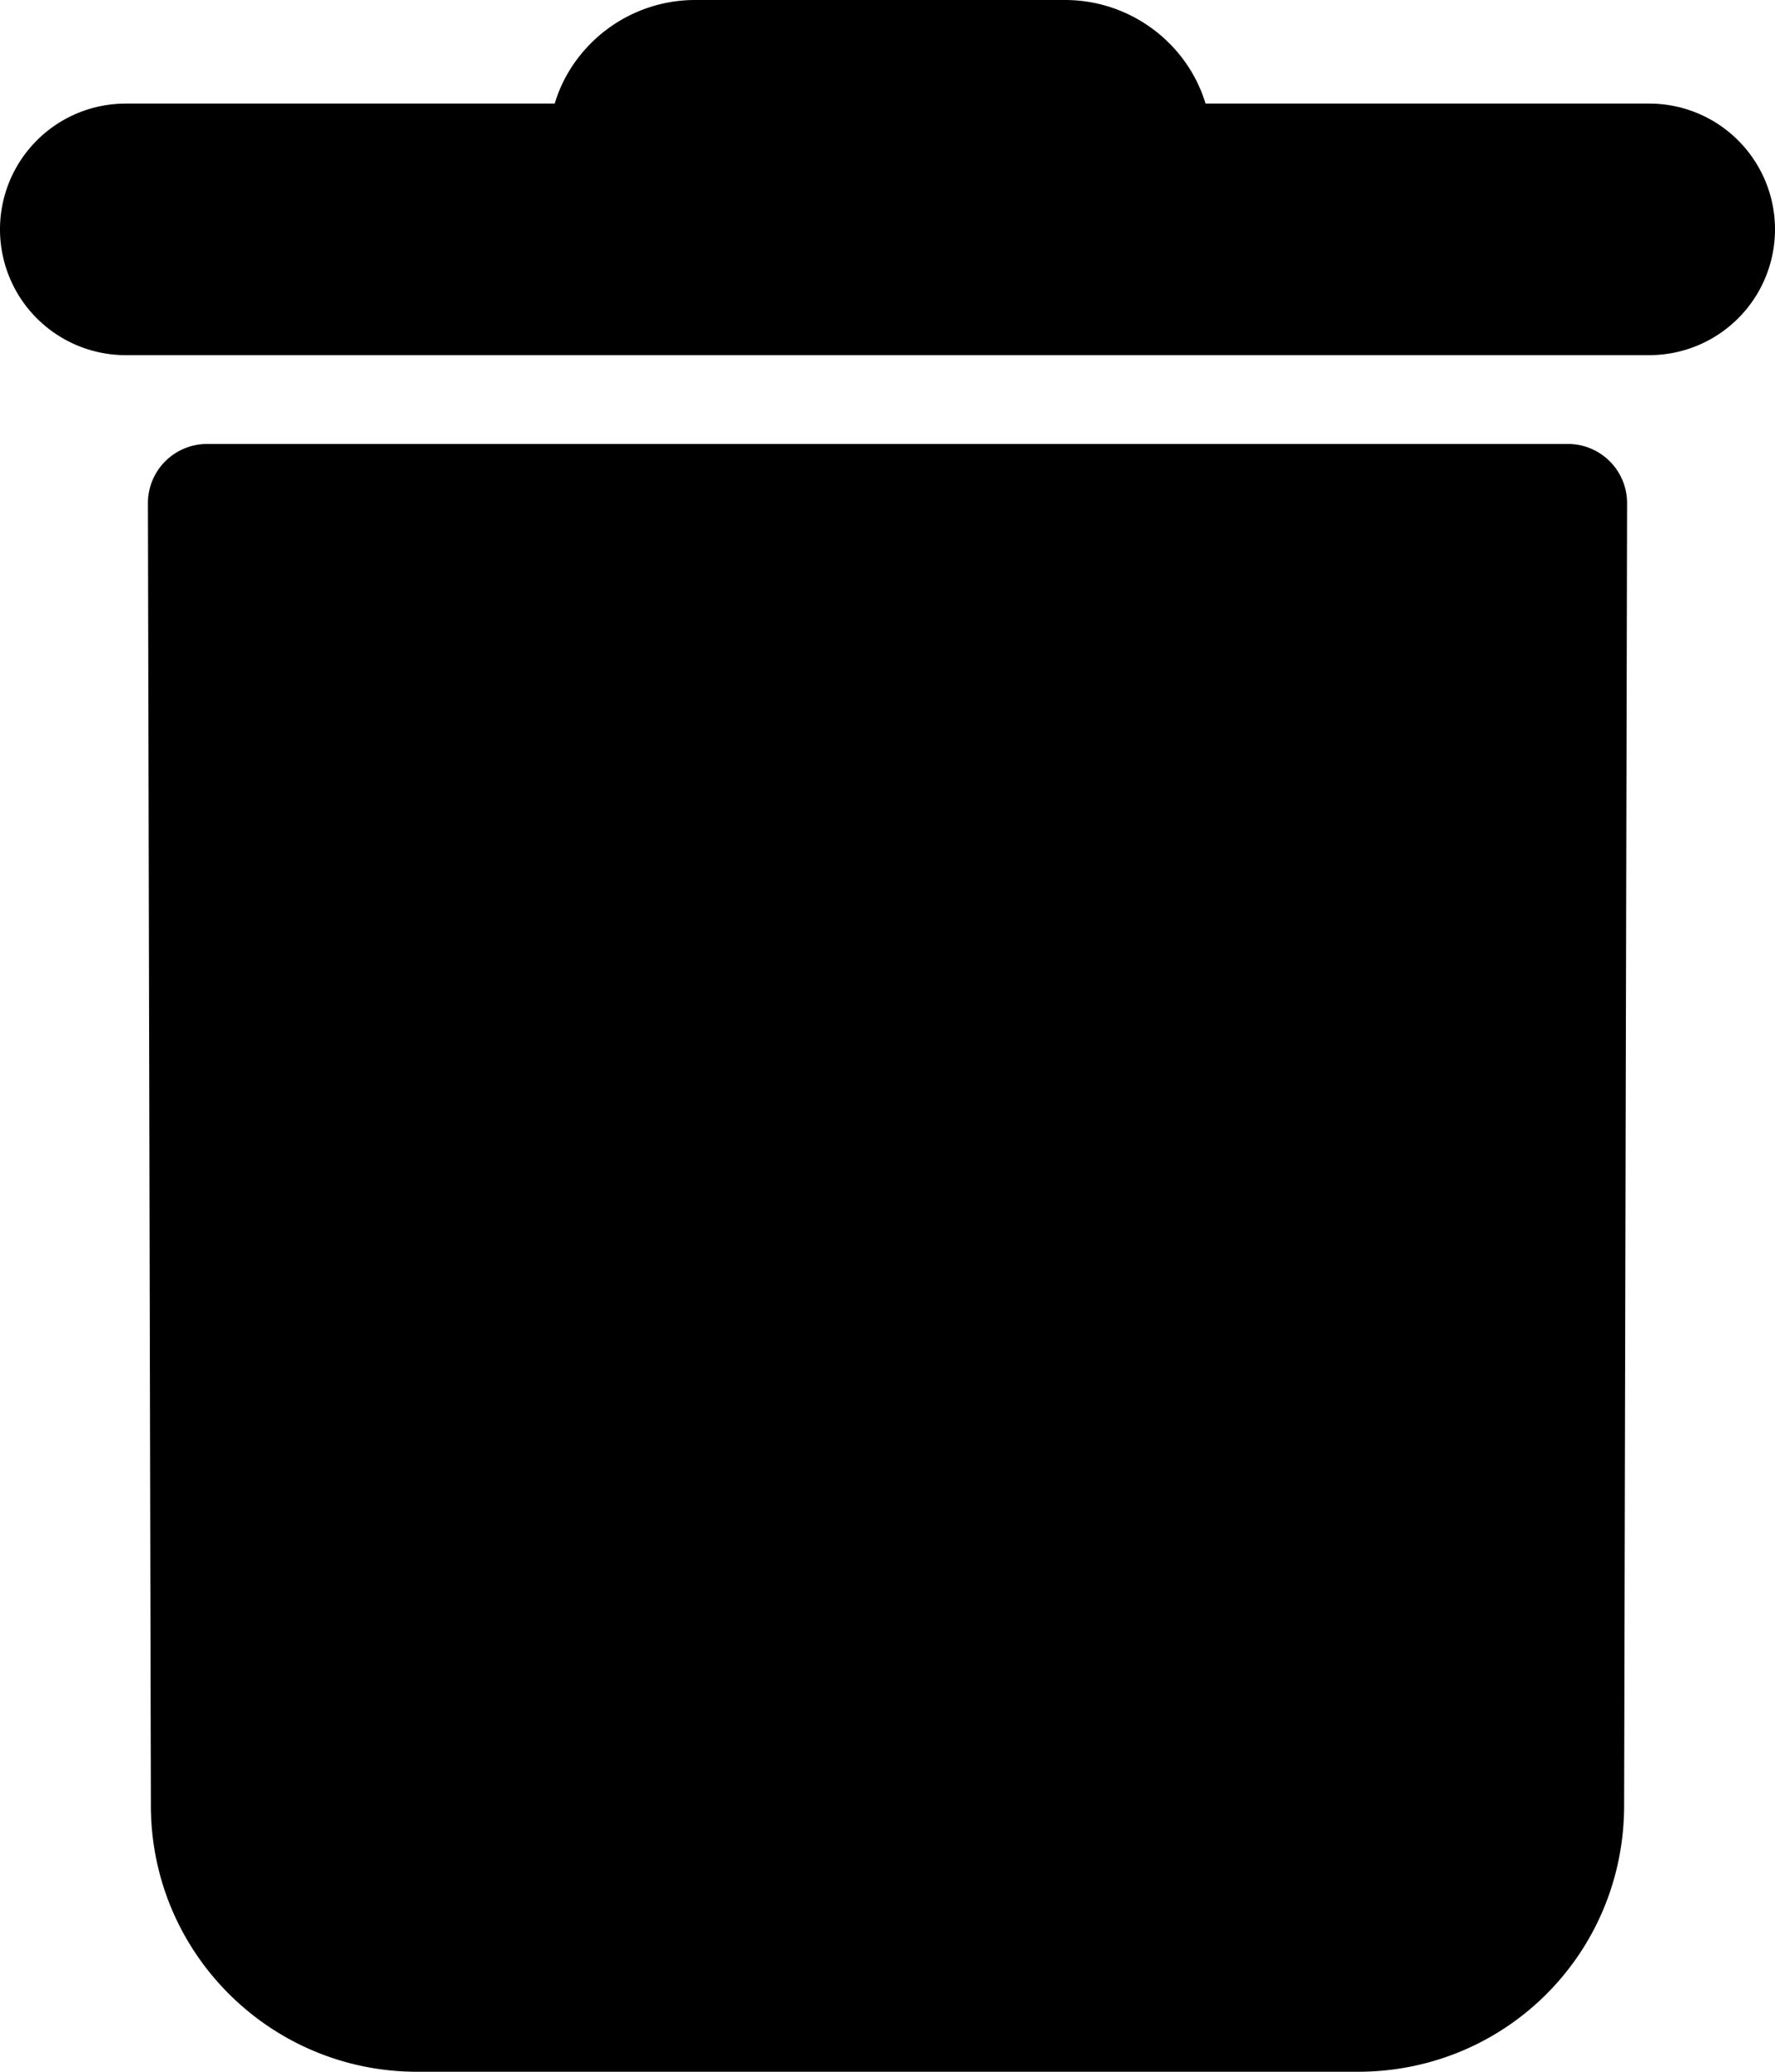 <svg xmlns="http://www.w3.org/2000/svg" viewBox="0 0 120 140"><path fill-rule="evenodd" d="M106 30a4 4 0 0 1 4 4l-.2 88c0 10-8 18-18 18H28.2c-9.9 0-18-8-18-18L10 34a4 4 0 0 1 4-4h92zM72 0c4.5 0 8.3 3 9.5 7h30a8.5 8.5 0 0 1 0 17H8.5a8.5 8.5 0 1 1 0-17h29c1.2-4 5-7 9.5-7h25z"/></svg>
